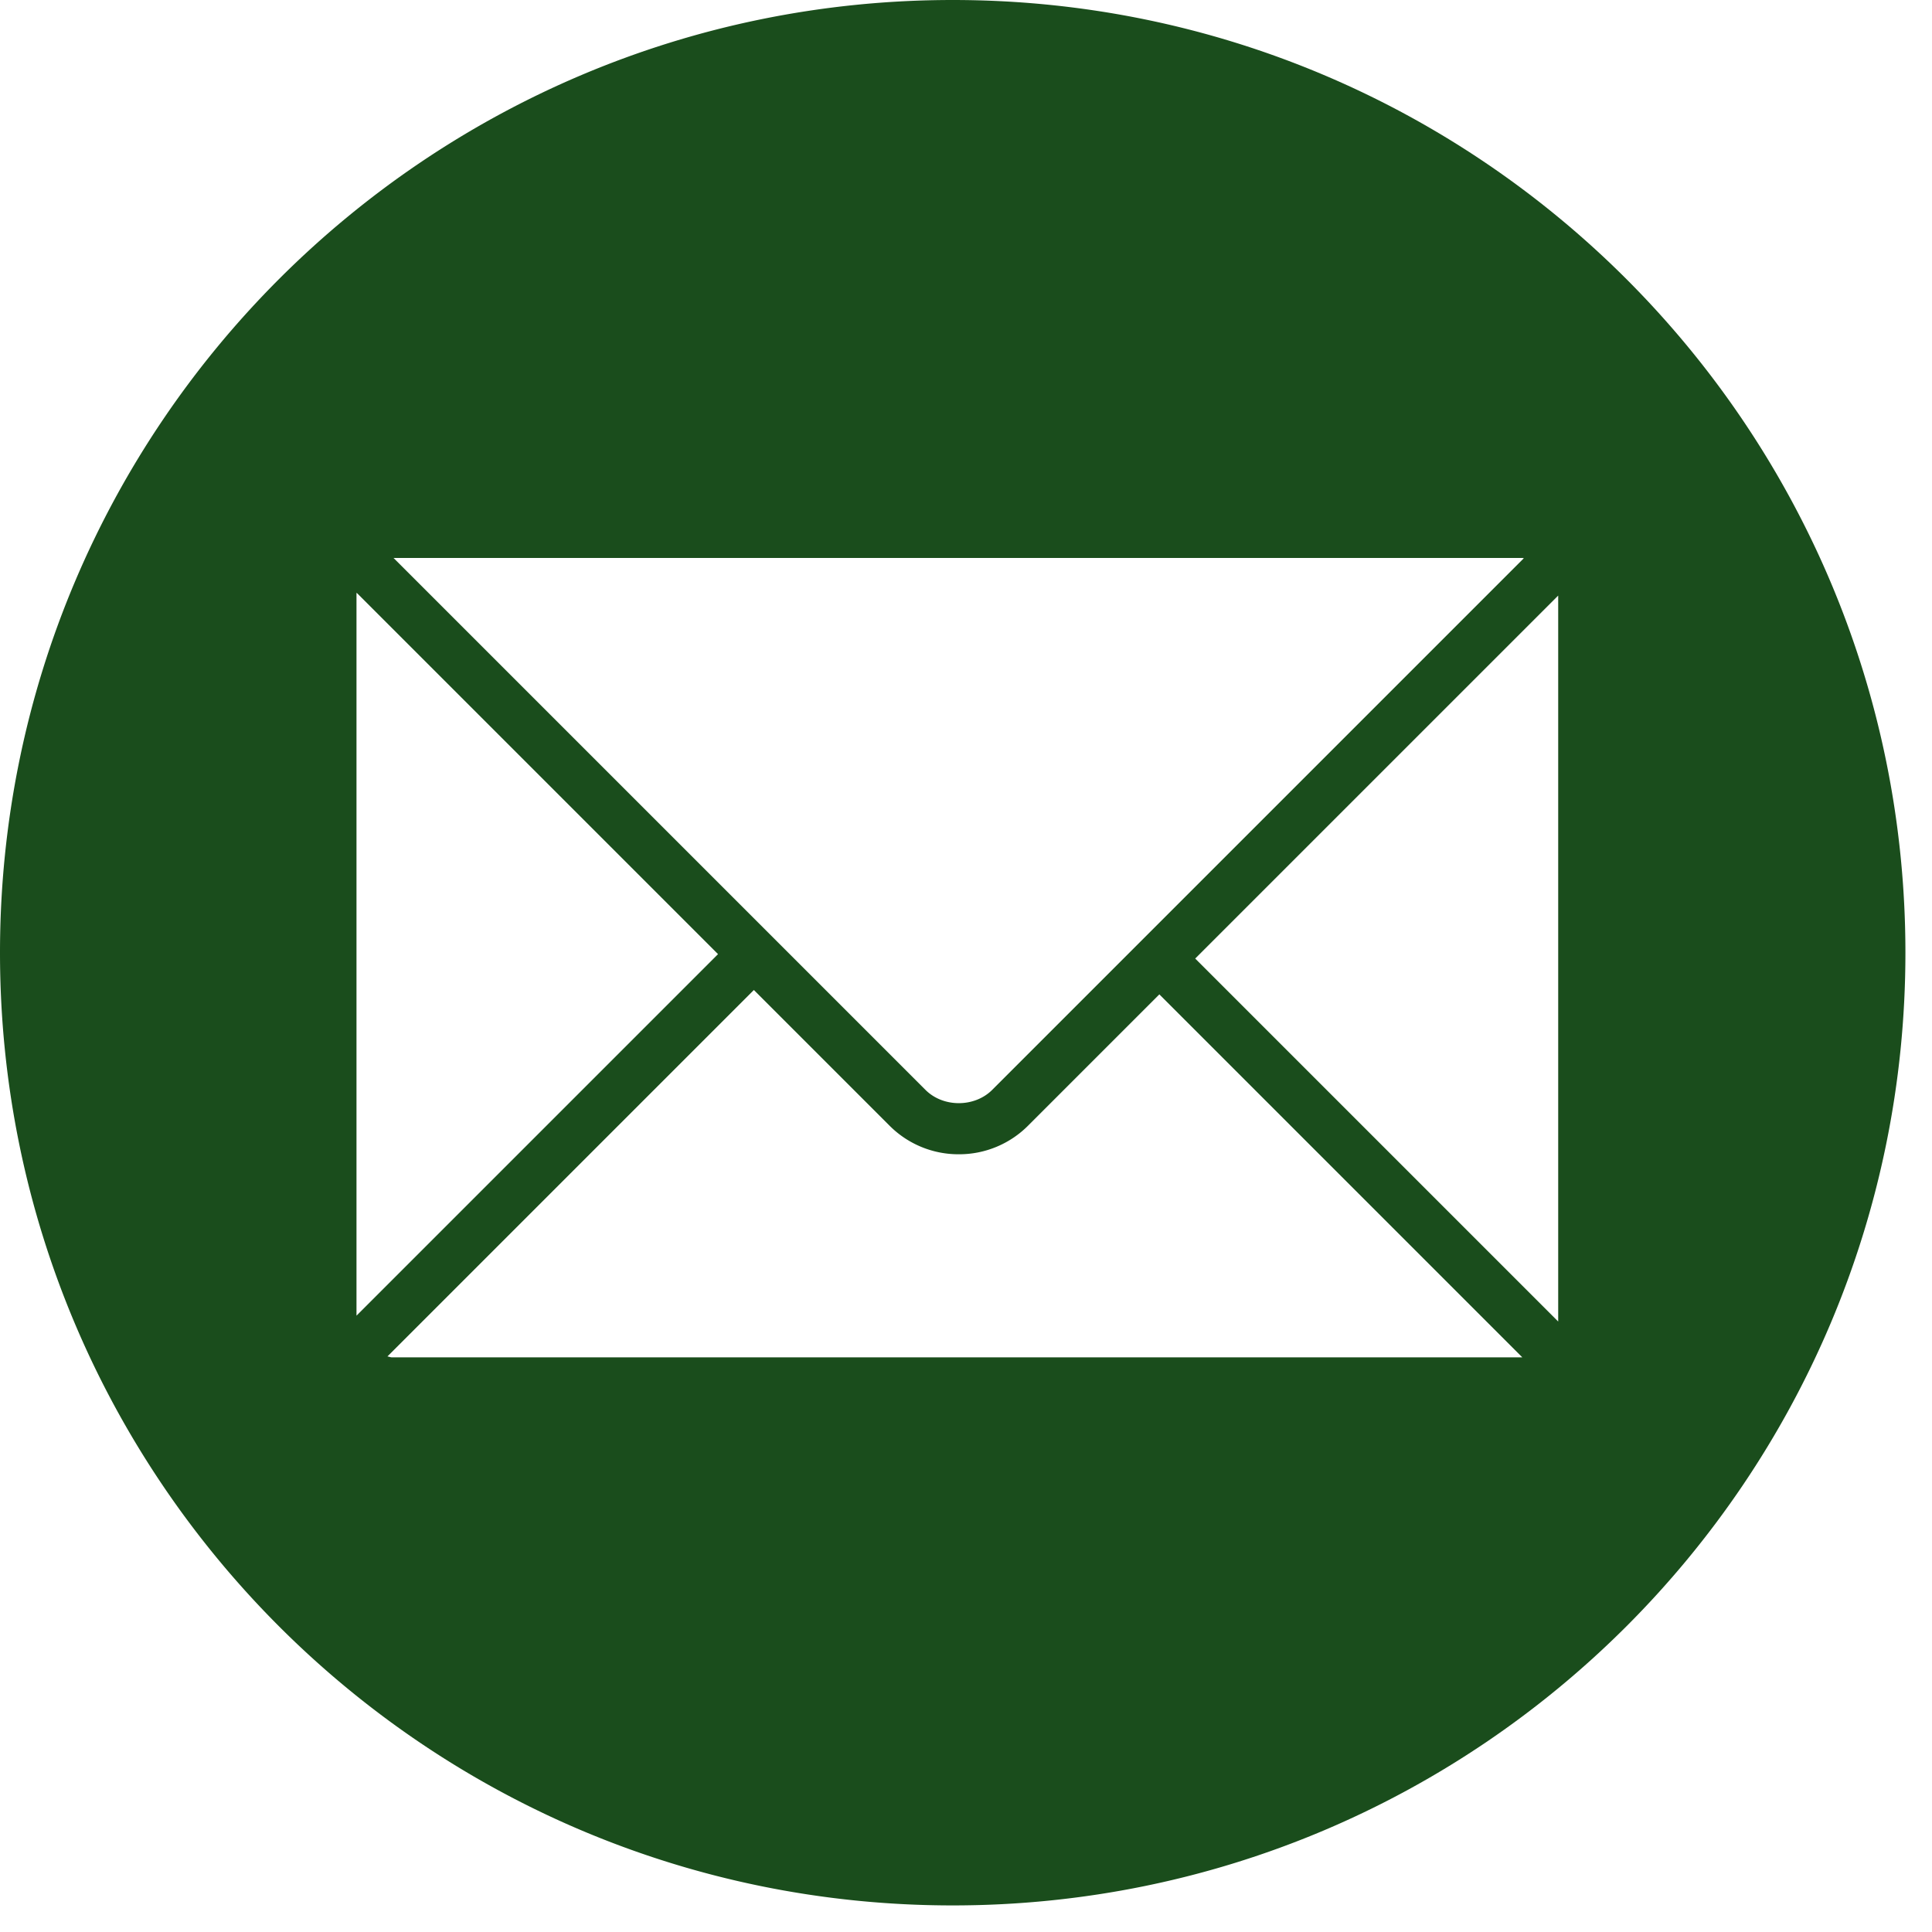 <?xml version="1.0" encoding="UTF-8"?> <svg xmlns="http://www.w3.org/2000/svg" fill="#1a4d1c" viewBox="0 0 100 100"> <path d="M49.312 0C22.078 0 0 22.078 0 49.312s22.078 49.312 49.312 49.312 49.312-22.078 49.312-49.312C98.624 22.078 76.546 0 49.312 0zm29.499 28.881c.022 0 .041.012.063.013L51.357 56.411c-.917.917-2.541.919-3.458-.002L20.371 28.881h58.44zm-60.359 1.841c0-.015.008-.027.008-.041l18.705 18.705-18.713 18.713V30.722zm1.841 39.535c-.085 0-.158-.037-.24-.048L39.02 51.242l7.023 7.023a5.034 5.034 0 003.585 1.48 5.038 5.038 0 003.584-1.48l6.796-6.796 18.788 18.788H20.293zm60.359-1.855L61.864 49.614l18.788-18.787v37.575z"></path> </svg> 
